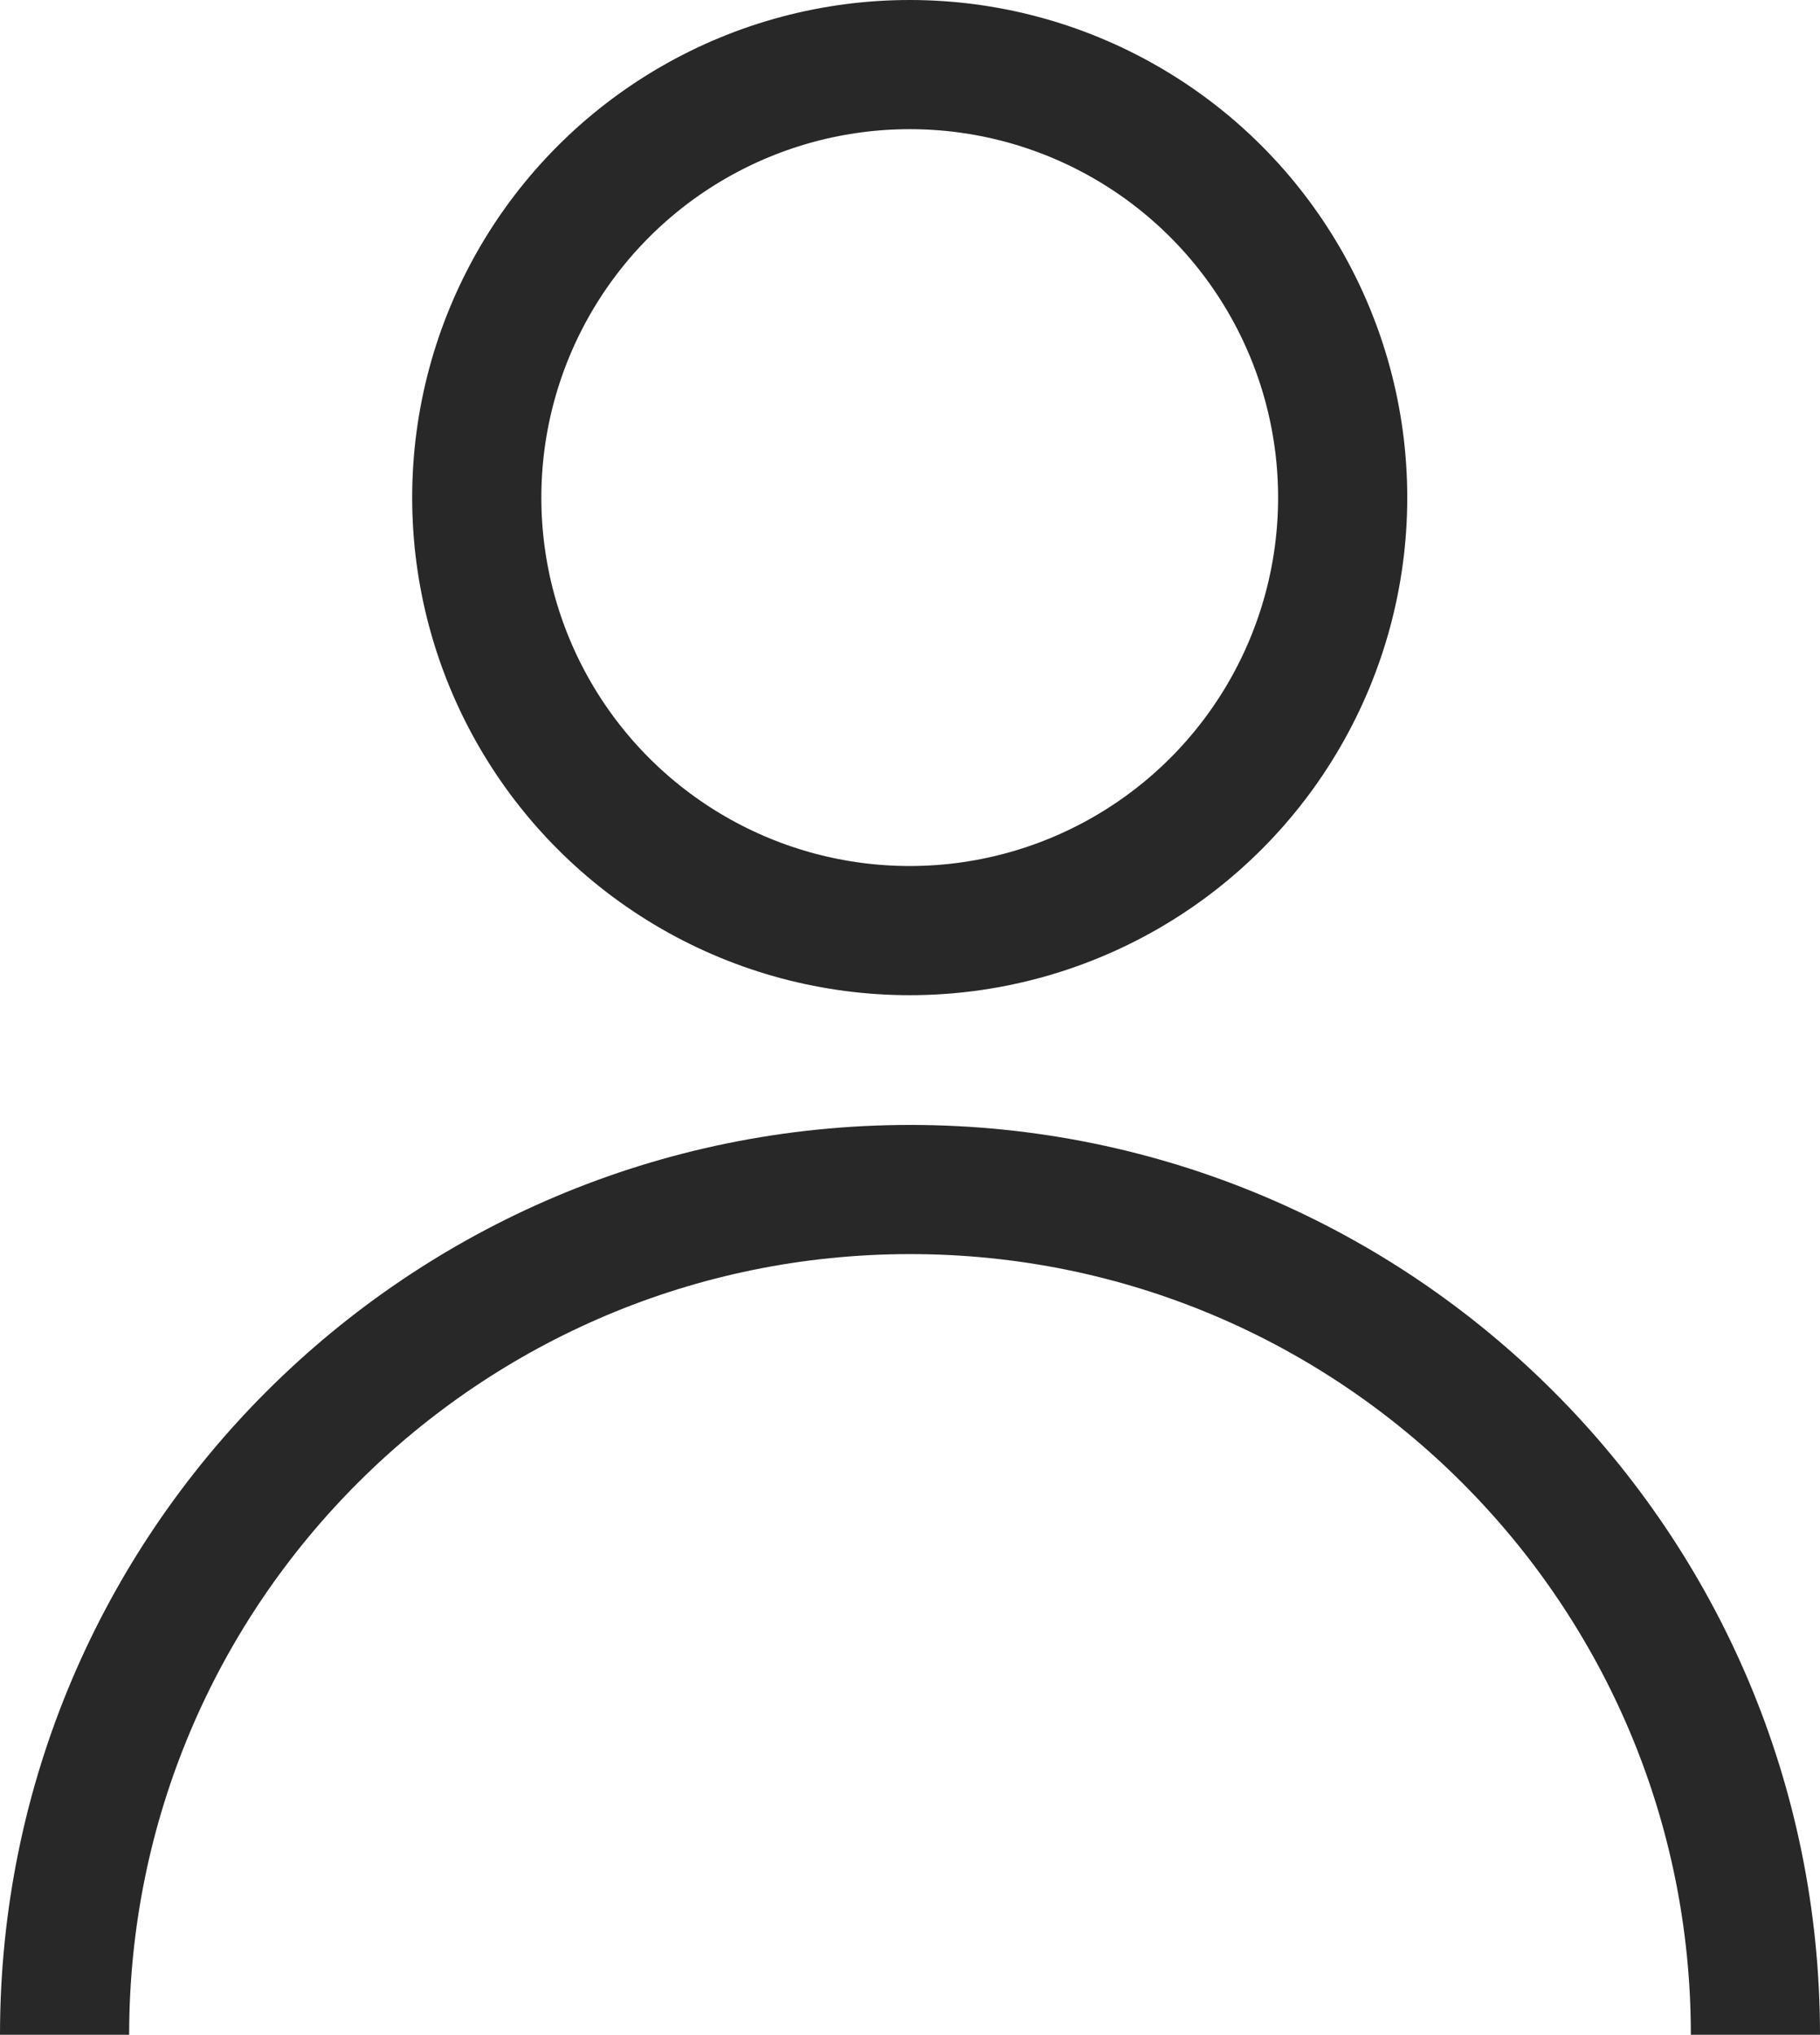<?xml version="1.0" encoding="UTF-8"?><svg id="_レイヤー_2" xmlns="http://www.w3.org/2000/svg" viewBox="0 0 32.41 36.23"><defs><style>.cls-1{fill:none;stroke:#282828;stroke-miterlimit:10;stroke-width:2.3px;}</style></defs><g id="_レイヤー_1-2"><circle class="cls-1" cx="16.2" cy="8.86" r="7.71"/><path class="cls-1" d="m31.26,36.23c0-8.31-6.74-15.05-15.05-15.05S1.15,27.91,1.15,36.23"/></g></svg>